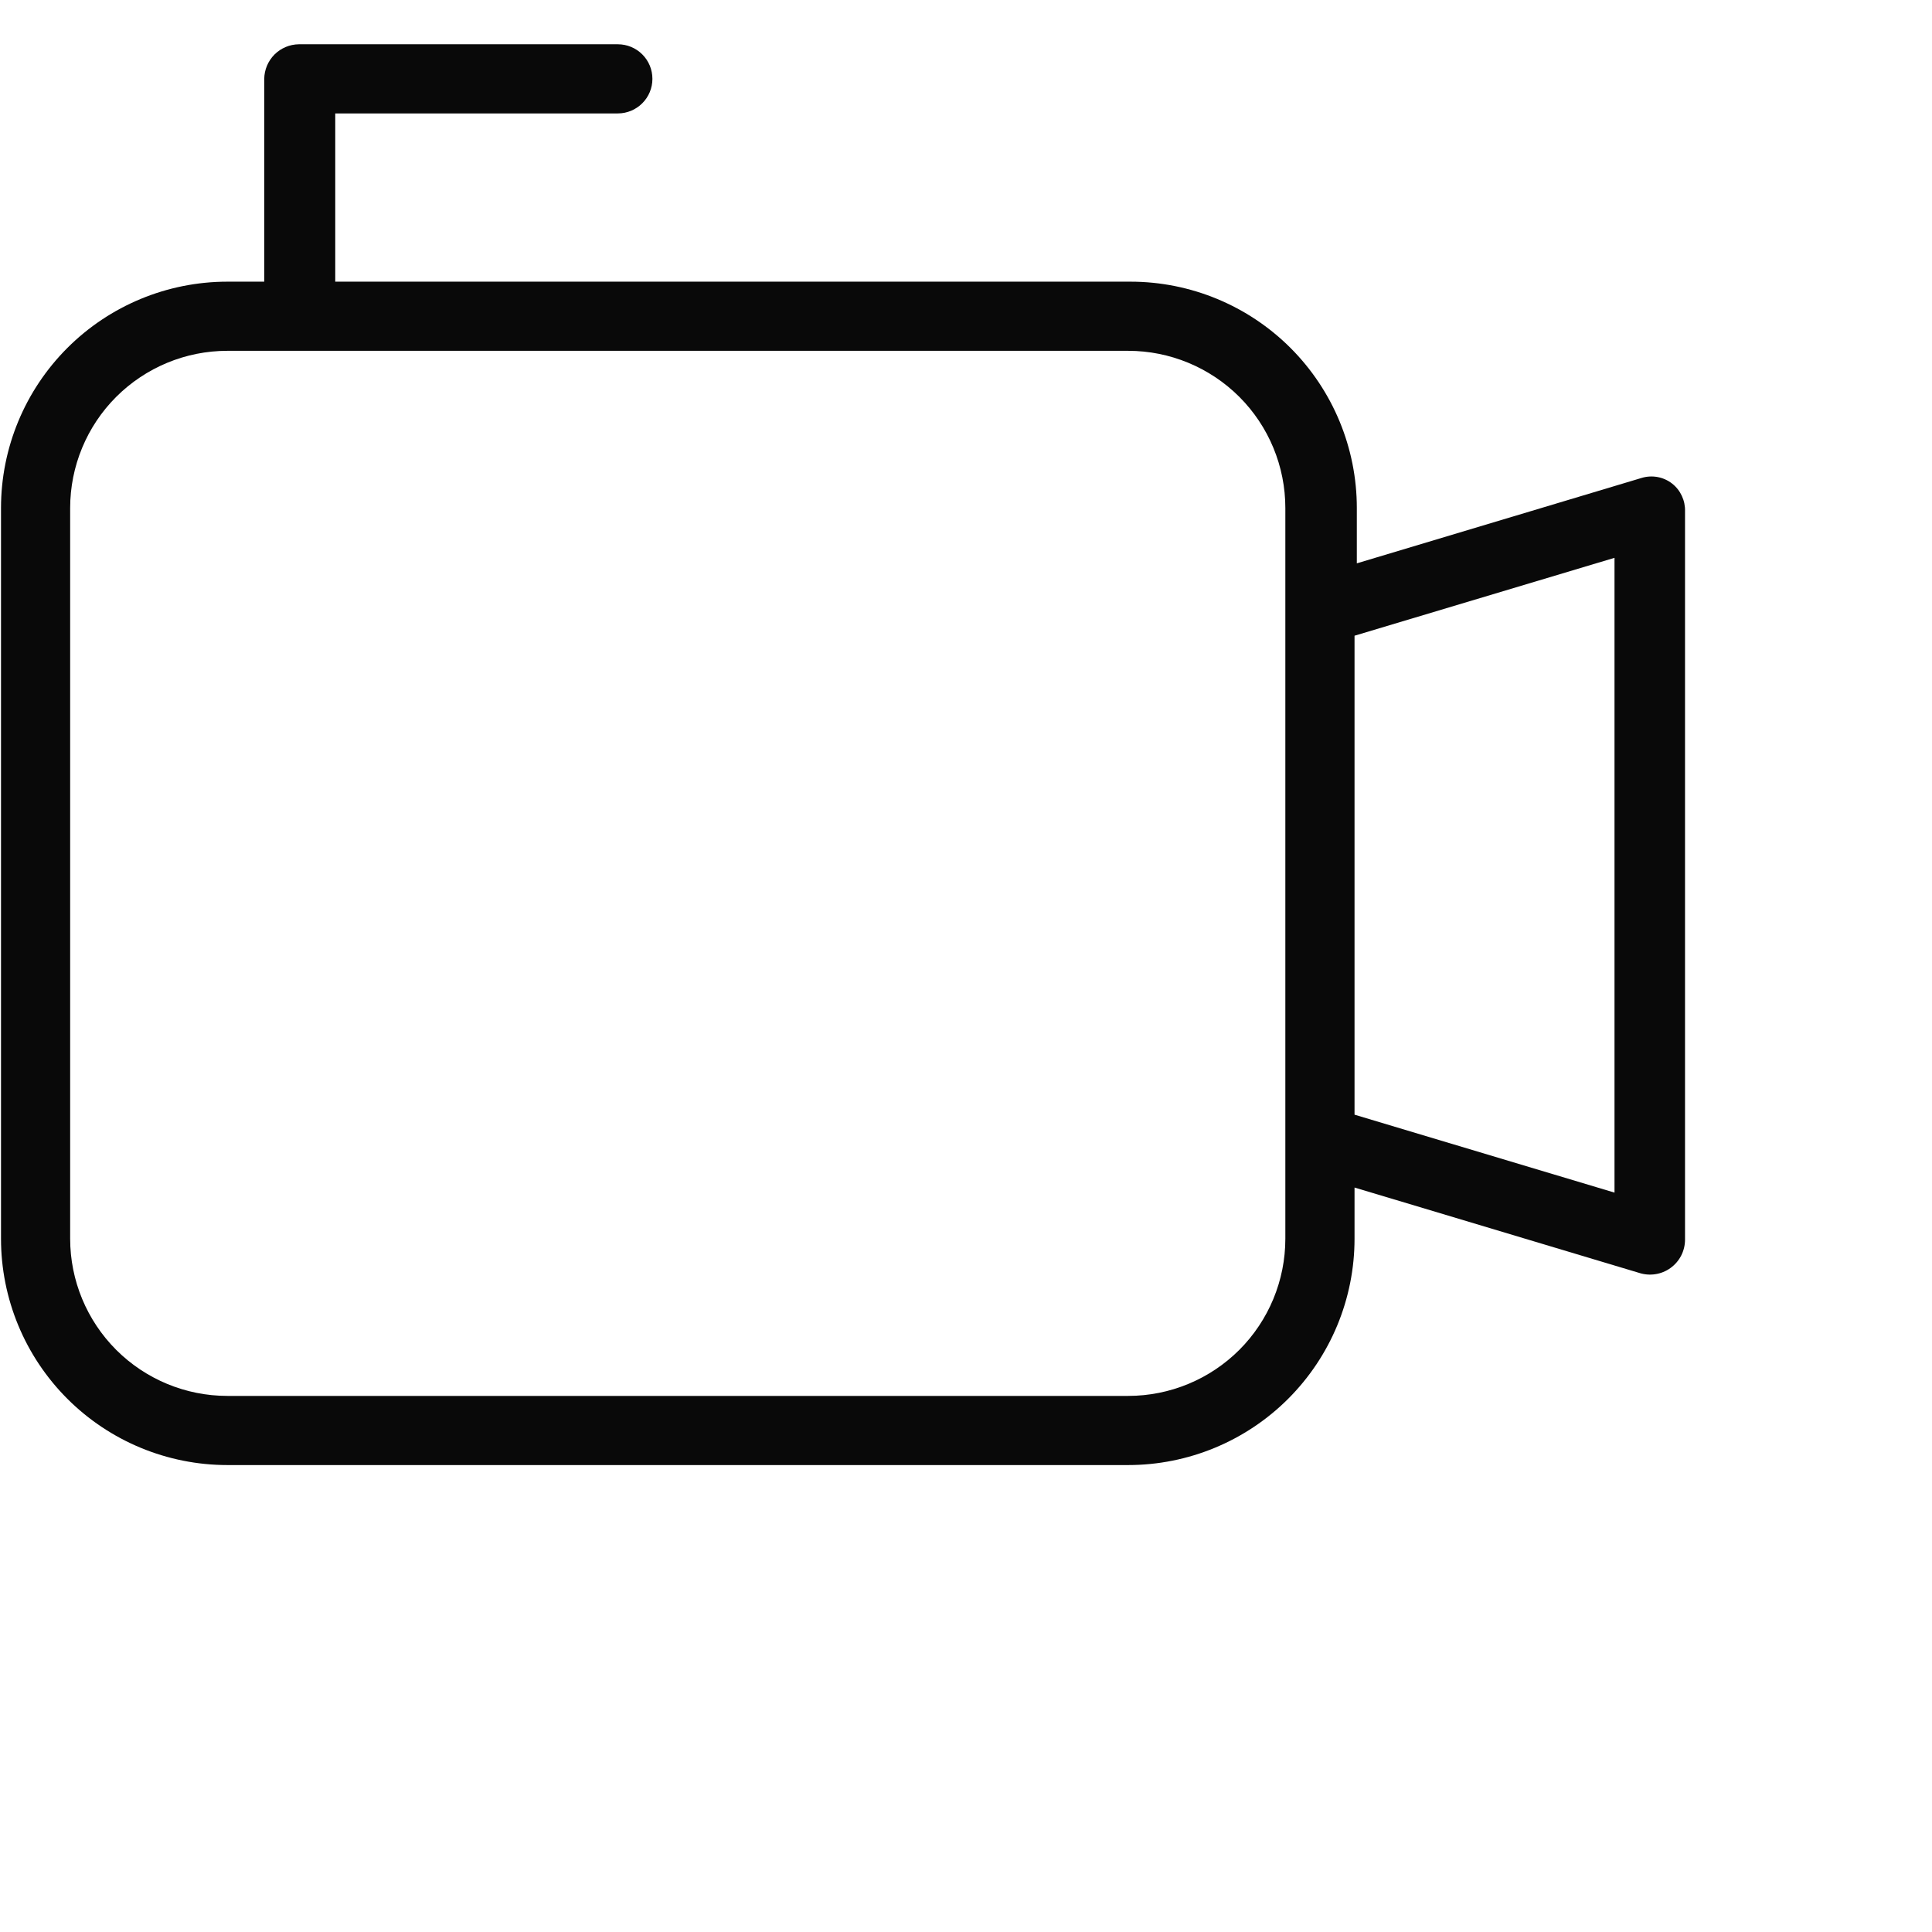 <svg width="48" height="48" viewBox="0 0 48 48" fill="none" xmlns="http://www.w3.org/2000/svg">
<path d="M41.544 12.015C41.437 11.931 41.311 11.875 41.177 11.851C41.043 11.827 40.906 11.836 40.776 11.877L33.71 13.996V12.622C33.71 11.13 33.117 9.7 32.063 8.645C31.008 7.591 29.578 6.998 28.086 6.998H8.329V2.818H15.35C15.578 2.818 15.796 2.727 15.957 2.566C16.119 2.405 16.209 2.186 16.209 1.959C16.209 1.731 16.119 1.512 15.957 1.351C15.796 1.19 15.578 1.1 15.35 1.1H7.424C7.197 1.103 6.981 1.194 6.82 1.354C6.66 1.515 6.568 1.732 6.565 1.959V6.998H5.649C4.158 6.998 2.727 7.591 1.673 8.645C0.618 9.7 0.025 11.13 0.025 12.622V30.775C0.025 32.267 0.618 33.697 1.673 34.752C2.727 35.806 4.158 36.399 5.649 36.399H28.029C29.52 36.399 30.951 35.806 32.005 34.752C33.06 33.697 33.653 32.267 33.653 30.775V29.504L40.719 31.623C40.85 31.666 40.989 31.678 41.125 31.657C41.261 31.637 41.391 31.584 41.503 31.503C41.614 31.423 41.706 31.317 41.769 31.194C41.831 31.072 41.864 30.936 41.864 30.798V12.702C41.868 12.57 41.841 12.44 41.785 12.32C41.73 12.201 41.647 12.096 41.544 12.015ZM31.934 30.775C31.934 31.811 31.523 32.804 30.791 33.537C30.058 34.269 29.065 34.681 28.029 34.681H5.649C4.613 34.681 3.62 34.269 2.887 33.537C2.155 32.804 1.743 31.811 1.743 30.775V12.622C1.743 11.586 2.155 10.592 2.887 9.86C3.62 9.128 4.613 8.716 5.649 8.716H28.029C29.065 8.716 30.058 9.128 30.791 9.86C31.523 10.592 31.934 11.586 31.934 12.622V30.775ZM40.112 29.63L33.653 27.694V15.794L40.112 13.859V29.63Z" fill="#090909"/>
</svg>

